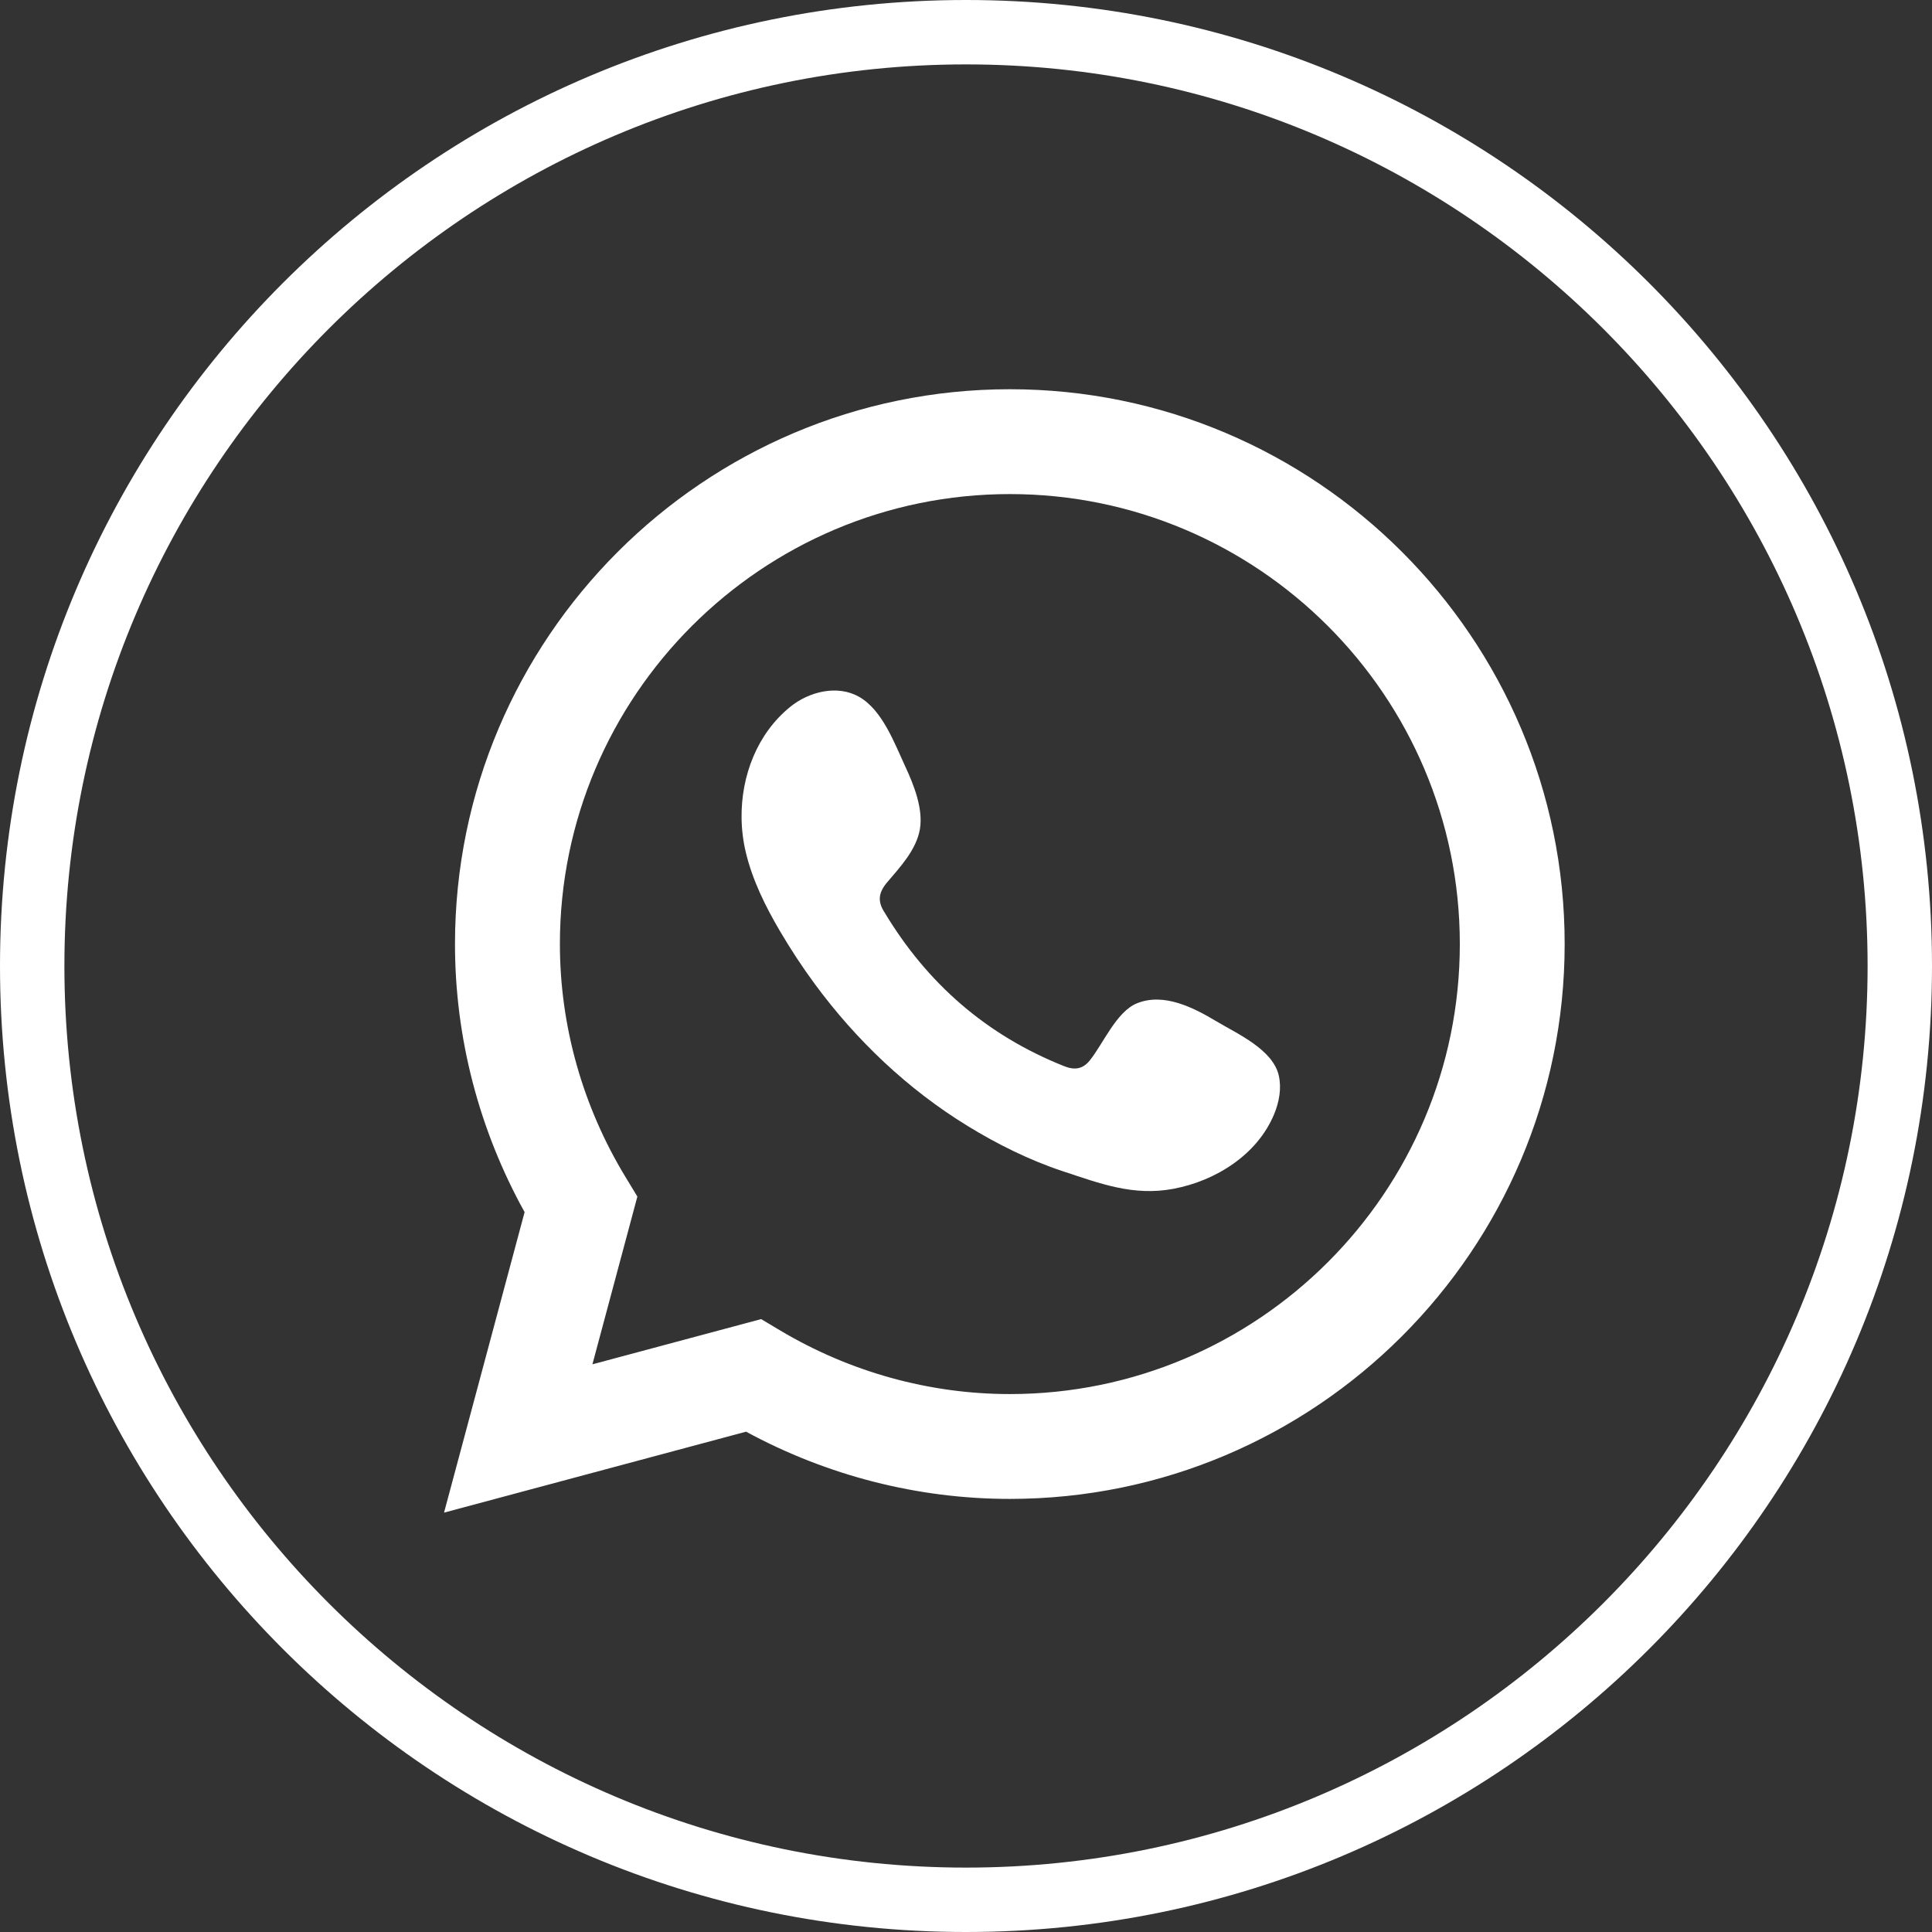 <?xml version="1.0" encoding="utf-8"?>
<!-- Generator: Adobe Illustrator 19.2.1, SVG Export Plug-In . SVG Version: 6.00 Build 0)  -->
<svg version="1.1" xmlns="http://www.w3.org/2000/svg" xmlns:xlink="http://www.w3.org/1999/xlink" x="0px" y="0px" width="30px"
	 height="30px" viewBox="0 0 30 30" enable-background="new 0 0 30 30" xml:space="preserve">
<rect x="0" y="0" width="30" height="30" fill="#333333" stroke="none"/>
<g id="Слой_1" display="none">
</g>
<g id="Слой_2">
</g>
<g id="White">
	<g>
		<g>
			<g>
				<path fill="#FFFFFF" d="M15,1c7.72,0,14,6.28,14,14s-6.28,14-14,14C7.28,29,1,22.72,1,15S7.28,1,15,1 M15,0
					C6.716,0,0,6.716,0,15s6.716,15,15,15c8.284,0,15-6.716,15-15S23.284,0,15,0L15,0z"/>
			</g>
		</g>
		<g>
			<path fill="#FFFFFF" d="M18.887,15.858c-0.355-0.212-0.816-0.449-1.234-0.278c-0.32,0.131-0.525,0.633-0.733,0.889
				c-0.107,0.132-0.234,0.152-0.397,0.086c-1.203-0.479-2.125-1.282-2.789-2.389c-0.112-0.172-0.092-0.308,0.043-0.467
				c0.201-0.236,0.452-0.504,0.507-0.823c0.054-0.318-0.095-0.69-0.227-0.974c-0.168-0.362-0.356-0.878-0.719-1.083
				c-0.334-0.188-0.773-0.083-1.07,0.159c-0.513,0.418-0.76,1.072-0.753,1.72c0.002,0.184,0.025,0.368,0.068,0.546
				c0.104,0.428,0.301,0.827,0.524,1.207c0.168,0.286,0.35,0.564,0.547,0.831c0.644,0.874,1.444,1.634,2.371,2.202
				c0.463,0.284,0.962,0.532,1.479,0.703c0.579,0.191,1.096,0.391,1.721,0.272c0.655-0.124,1.301-0.53,1.561-1.161
				c0.077-0.187,0.115-0.395,0.072-0.592C19.769,16.298,19.217,16.055,18.887,15.858z"/>
			<path fill="#FFFFFF" d="M15.681,6.044c-4.751,0-8.616,3.865-8.616,8.616c0,1.453,0.373,2.885,1.081,4.162l-1.251,4.666
				l4.69-1.257c1.261,0.684,2.669,1.044,4.095,1.044c4.751,0,8.616-3.865,8.616-8.616C24.297,9.909,20.432,6.044,15.681,6.044z
				 M15.681,21.647c-1.249,0-2.483-0.342-3.567-0.988l-0.295-0.176l-2.62,0.702l0.698-2.605l-0.181-0.298
				c-0.668-1.098-1.022-2.351-1.022-3.623c0-3.853,3.135-6.987,6.987-6.987c3.853,0,6.987,3.134,6.987,6.987
				C22.669,18.513,19.534,21.647,15.681,21.647z"/>
		</g>
	</g>
</g>
<g id="Black" display="none">
	<g display="inline">
		<g>
			<g>
				<path d="M15,1c7.72,0,14,6.28,14,14s-6.28,14-14,14C7.28,29,1,22.72,1,15S7.28,1,15,1 M15,0C6.716,0,0,6.716,0,15
					s6.716,15,15,15c8.284,0,15-6.716,15-15S23.284,0,15,0L15,0z"/>
			</g>
		</g>
		<g>
			<path d="M18.887,15.858c-0.355-0.212-0.816-0.449-1.234-0.278c-0.32,0.131-0.525,0.633-0.733,0.889
				c-0.107,0.132-0.234,0.152-0.397,0.086c-1.203-0.479-2.125-1.282-2.789-2.389c-0.112-0.172-0.092-0.308,0.043-0.467
				c0.201-0.236,0.452-0.504,0.507-0.823c0.054-0.318-0.095-0.69-0.227-0.974c-0.168-0.362-0.356-0.878-0.719-1.083
				c-0.334-0.188-0.773-0.083-1.07,0.159c-0.513,0.418-0.76,1.072-0.753,1.72c0.002,0.184,0.025,0.368,0.068,0.546
				c0.104,0.428,0.301,0.827,0.524,1.207c0.168,0.286,0.35,0.564,0.547,0.831c0.644,0.874,1.444,1.634,2.371,2.202
				c0.463,0.284,0.962,0.532,1.479,0.703c0.579,0.191,1.096,0.391,1.721,0.272c0.655-0.124,1.301-0.53,1.561-1.161
				c0.077-0.187,0.115-0.395,0.072-0.592C19.769,16.298,19.217,16.055,18.887,15.858z"/>
			<path d="M15.681,6.044c-4.751,0-8.616,3.865-8.616,8.616c0,1.453,0.373,2.885,1.081,4.162l-1.251,4.666l4.69-1.257
				c1.261,0.684,2.669,1.044,4.095,1.044c4.751,0,8.616-3.865,8.616-8.616C24.297,9.909,20.432,6.044,15.681,6.044z M15.681,21.647
				c-1.249,0-2.483-0.342-3.567-0.988l-0.295-0.176l-2.62,0.702l0.698-2.605l-0.181-0.298c-0.668-1.098-1.022-2.351-1.022-3.623
				c0-3.853,3.135-6.987,6.987-6.987c3.853,0,6.987,3.134,6.987,6.987C22.669,18.513,19.534,21.647,15.681,21.647z"/>
		</g>
	</g>
</g>
</svg>
